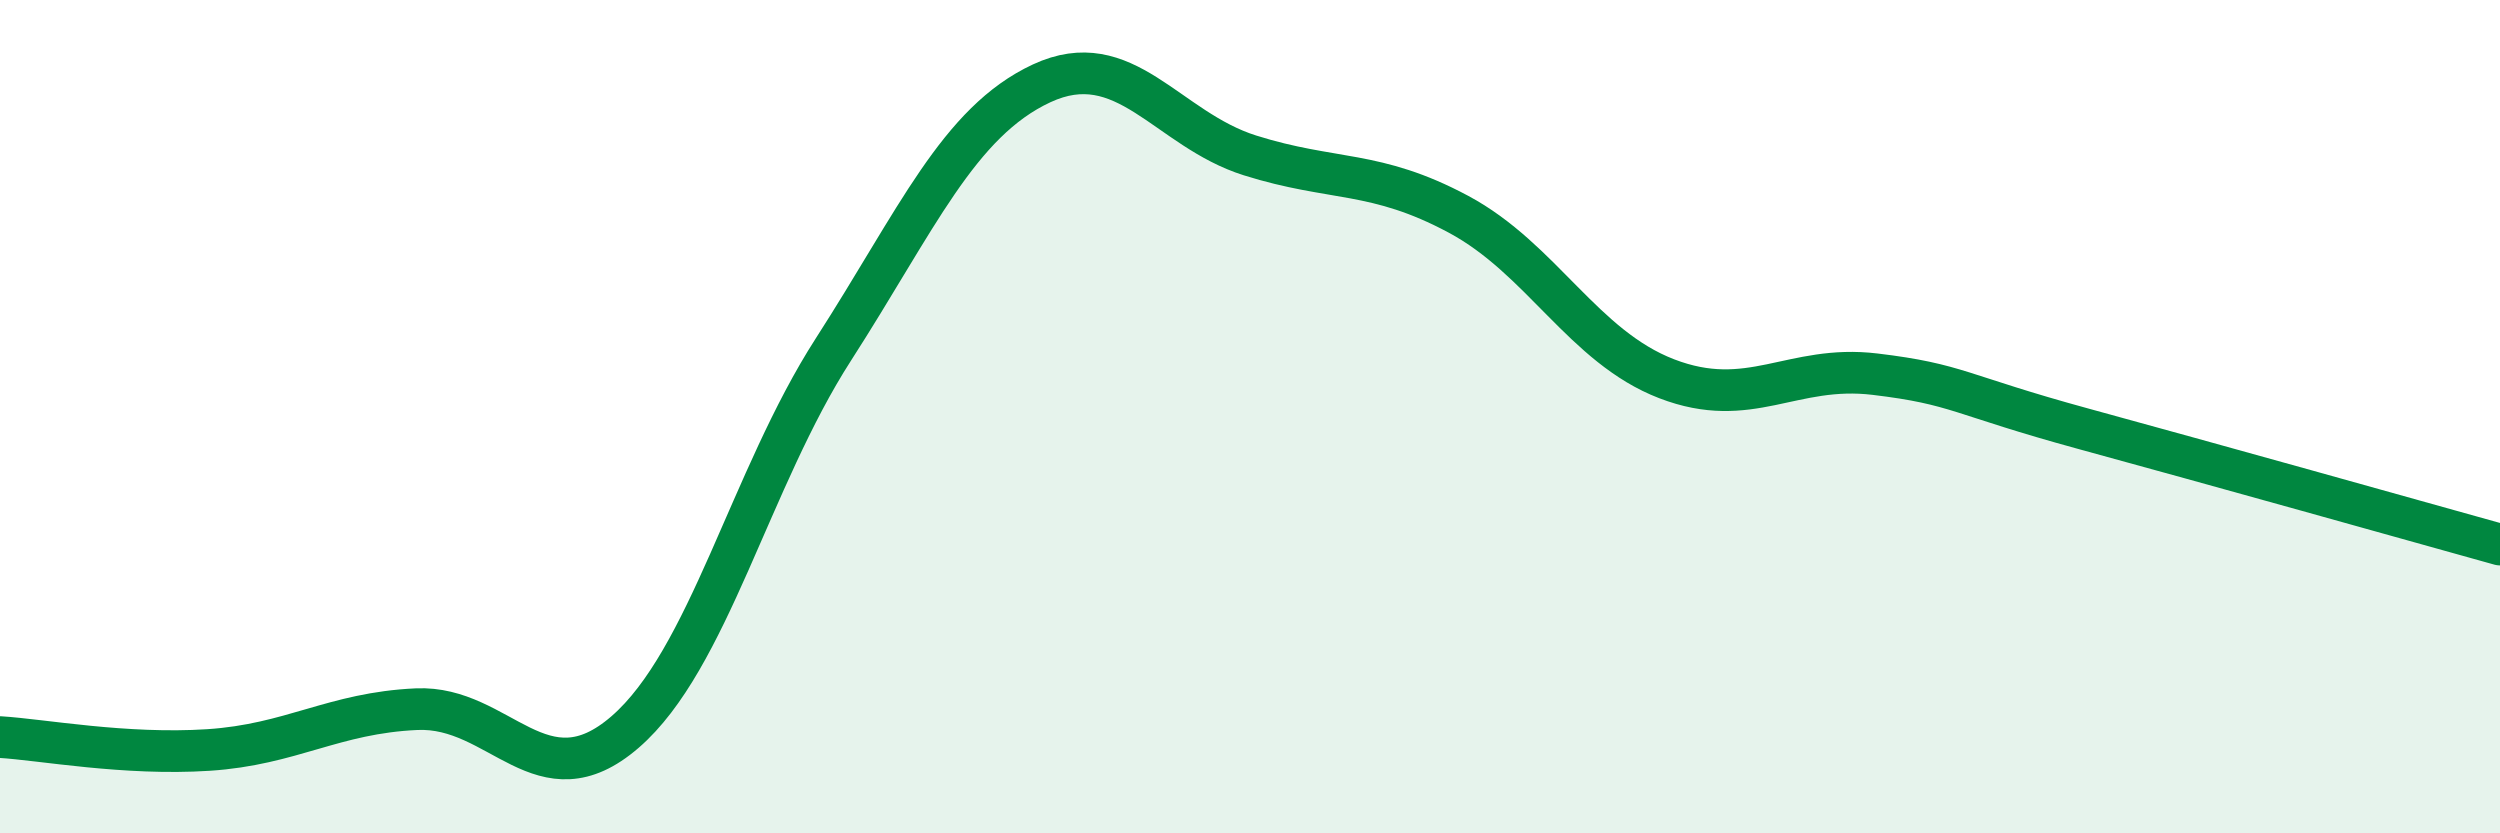 
    <svg width="60" height="20" viewBox="0 0 60 20" xmlns="http://www.w3.org/2000/svg">
      <path
        d="M 0,17.69 C 1,17.75 3,18.13 5,18 C 7,17.87 8,17.11 10,17.02 C 12,16.93 13,19.3 15,17.57 C 17,15.84 18,11.5 20,8.39 C 22,5.28 23,2.93 25,2 C 27,1.07 28,3.1 30,3.73 C 32,4.36 33,4.07 35,5.14 C 37,6.21 38,8.32 40,9.09 C 42,9.86 43,8.74 45,8.98 C 47,9.22 47,9.47 50,10.29 C 53,11.11 58,12.51 60,13.07L60 20L0 20Z"
        fill="#008740"
        opacity="0.1"
        stroke-linecap="round"
        stroke-linejoin="round"
      />
      <path
        d="M 0,17.69 C 1,17.75 3,18.13 5,18 C 7,17.87 8,17.11 10,17.02 C 12,16.93 13,19.3 15,17.57 C 17,15.84 18,11.5 20,8.39 C 22,5.28 23,2.93 25,2 C 27,1.07 28,3.1 30,3.73 C 32,4.36 33,4.07 35,5.14 C 37,6.21 38,8.32 40,9.09 C 42,9.86 43,8.74 45,8.98 C 47,9.22 47,9.47 50,10.29 C 53,11.11 58,12.51 60,13.07"
        stroke="#008740"
        stroke-width="1"
        fill="none"
        stroke-linecap="round"
        stroke-linejoin="round"
      />
    </svg>
  